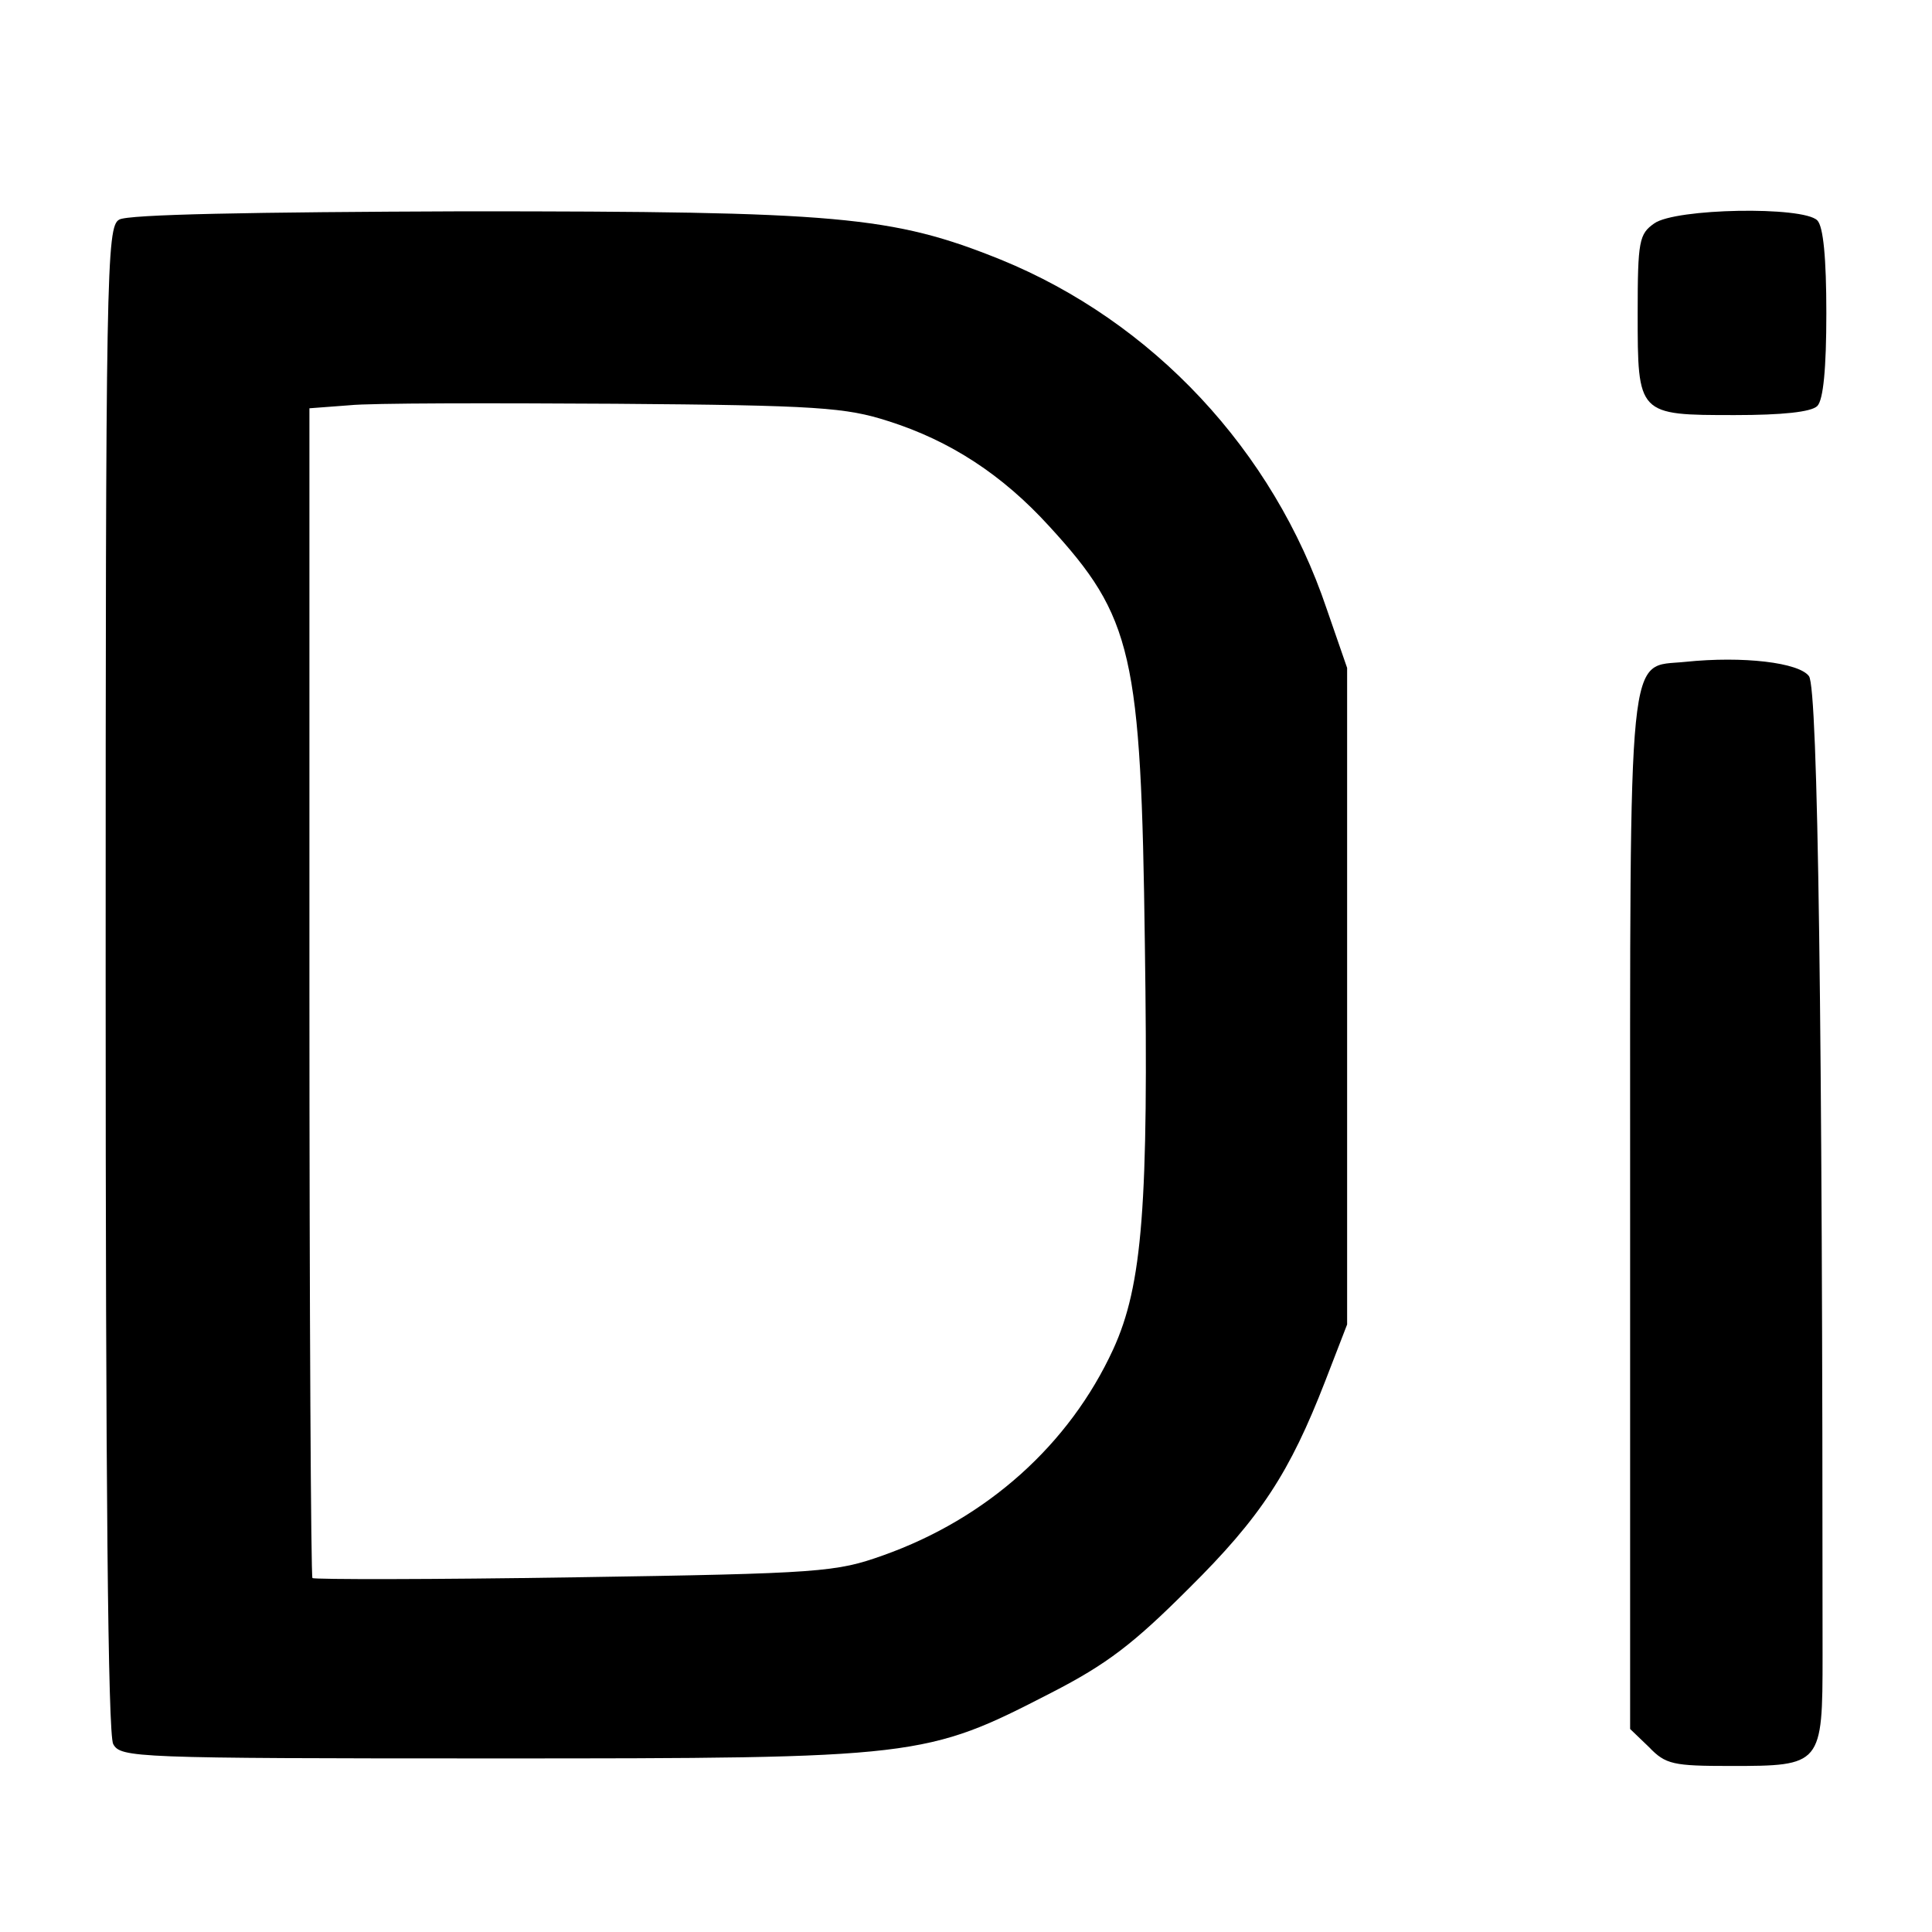 <?xml version="1.0" standalone="no"?>
<!DOCTYPE svg PUBLIC "-//W3C//DTD SVG 20010904//EN"
 "http://www.w3.org/TR/2001/REC-SVG-20010904/DTD/svg10.dtd">
<svg version="1.0" xmlns="http://www.w3.org/2000/svg"
 width="256pt" height="256pt" viewBox="0 0 256 256"
 preserveAspectRatio="xMidYMid meet">
<g transform="translate(0,256) scale(0.1,-0.1)"
fill="#000000" stroke="none">
<path d="M158 2269 c-17 -9 -18 -68 -18 -1005 0 -667 3 -1002 10 -1015 10 -18
27 -19 504 -19 565 0 572 1 739 87 74 38 109 65 182 138 96 95 134 154 181
275 l29 75 0 435 0 435 -27 78 c-71 211 -231 381 -432 463 -144 58 -215 64
-711 64 -280 -1 -446 -4 -457 -11z m1019 -267 c82 -26 151 -71 213 -139 111
-121 122 -169 127 -554 5 -345 -3 -452 -42 -537 -58 -126 -167 -224 -305 -273
-62 -22 -81 -24 -408 -29 -189 -3 -346 -3 -348 -1 -2 2 -4 352 -4 777 l0 773
53 4 c28 3 187 3 352 2 269 -2 306 -5 362 -23z"/>
<path d="M2192 2264 c-20 -14 -22 -23 -22 -119 0 -135 0 -135 129 -135 62 0
101 4 109 12 8 8 12 50 12 123 0 73 -4 115 -12 123 -19 19 -188 16 -216 -4z"/>
<path d="M2233 1683 c-77 -8 -73 37 -73 -731 l0 -683 25 -24 c22 -23 32 -25
108 -25 121 0 122 1 122 147 0 833 -6 1281 -18 1297 -13 18 -87 27 -164 19z"/>
</g>
</svg>
